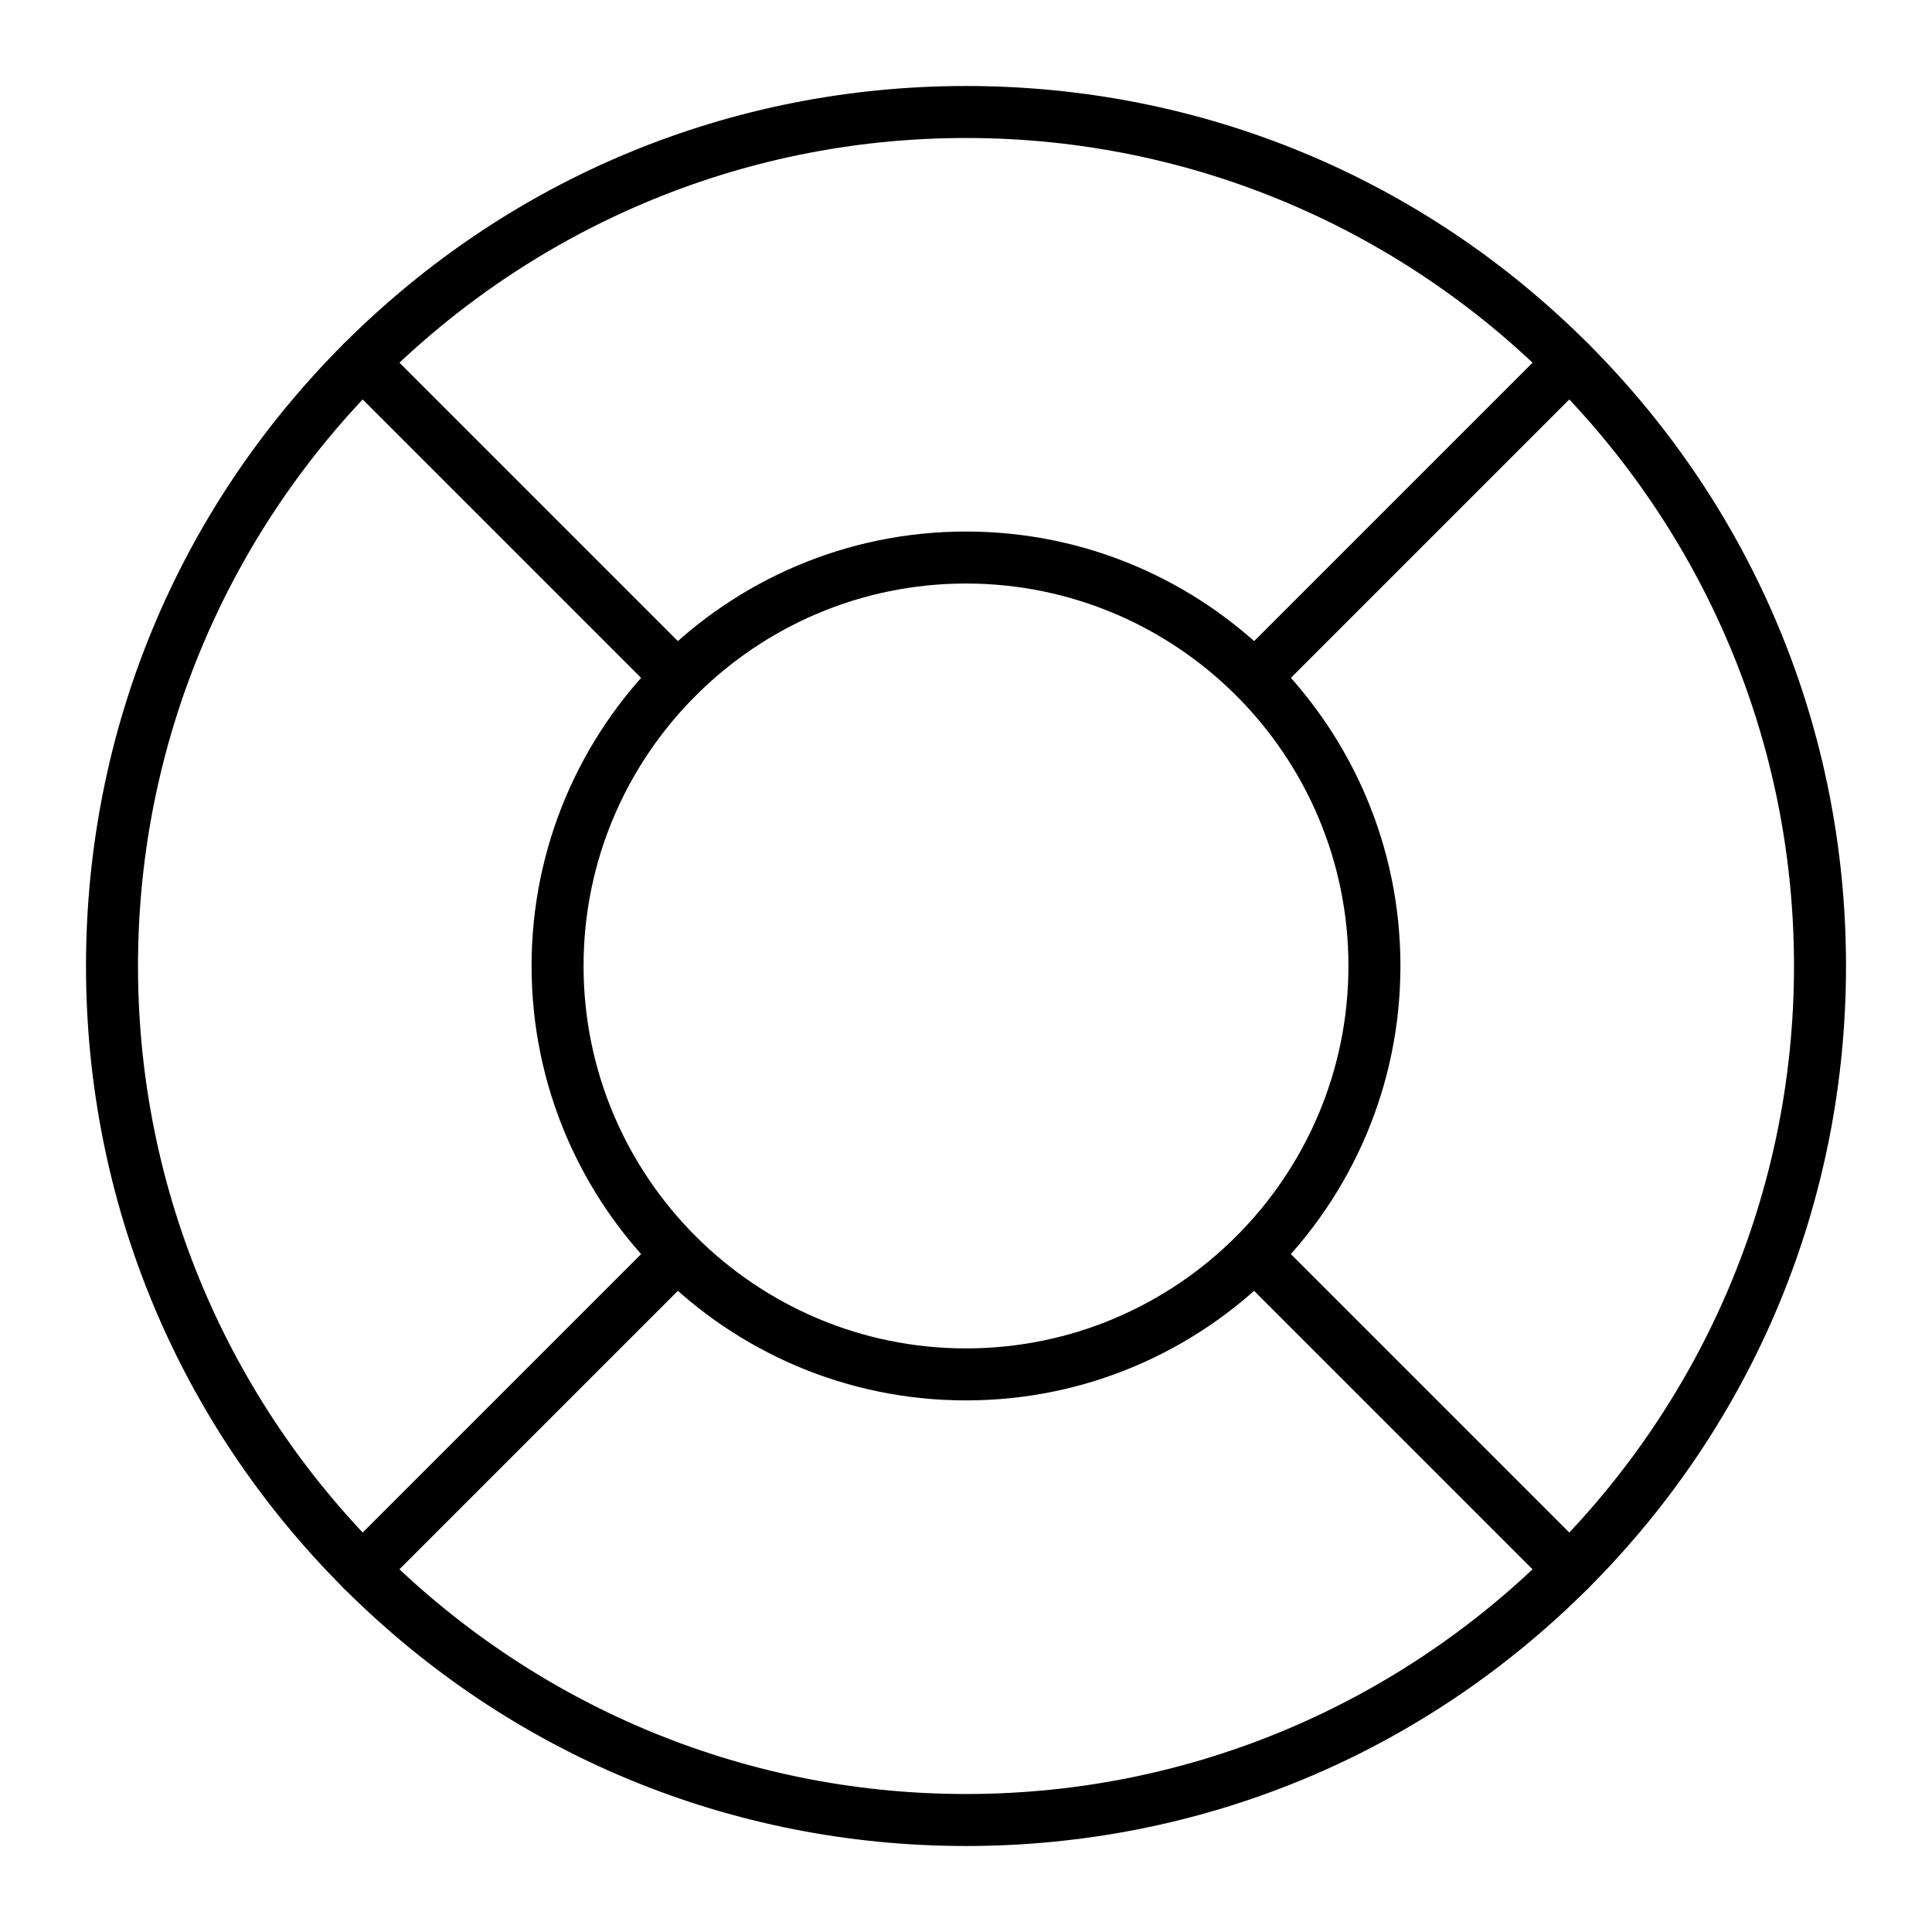 <?xml version="1.0" encoding="UTF-8"?>
<!-- Uploaded to: ICON Repo, www.svgrepo.com, Generator: ICON Repo Mixer Tools -->
<svg fill="#000000" width="800px" height="800px" version="1.1" viewBox="144 144 512 512" xmlns="http://www.w3.org/2000/svg">
 <g>
  <path d="m400 633.21c-62.293 0-120.86-24.258-164.9-68.305-44.051-44.047-68.309-102.61-68.309-164.9 0-62.293 24.258-120.86 68.305-164.91s102.61-68.305 164.91-68.305 120.86 24.258 164.9 68.305 68.305 102.61 68.305 164.91-24.258 120.86-68.305 164.9-102.61 68.305-164.9 68.305zm0-452.64c-121 0-219.43 98.438-219.43 219.43s98.438 219.43 219.43 219.43 219.43-98.438 219.43-219.43c-0.004-121-98.438-219.43-219.43-219.43z"/>
  <path d="m400 515.12c-63.48 0-115.13-51.645-115.13-115.13 0-63.48 51.645-115.13 115.13-115.13 63.48 0 115.13 51.645 115.13 115.13-0.004 63.484-51.648 115.13-115.13 115.13zm0-216.48c-55.887 0-101.35 45.469-101.35 101.35 0 55.887 45.469 101.35 101.35 101.35 55.887 0 101.35-45.469 101.35-101.35 0-55.883-45.469-101.35-101.35-101.35z"/>
  <path d="m323.46 330.35c-1.762 0-3.527-0.672-4.871-2.016l-83.496-83.496c-2.691-2.688-2.691-7.051 0-9.742 2.688-2.688 7.051-2.688 9.742 0l83.496 83.496c2.691 2.688 2.691 7.051 0 9.742-1.344 1.344-3.109 2.016-4.871 2.016z"/>
  <path d="m560.03 566.92c-1.762 0-3.527-0.672-4.871-2.016l-83.496-83.496c-2.688-2.691-2.688-7.051 0-9.742 2.691-2.688 7.051-2.688 9.742 0l83.496 83.496c2.688 2.691 2.688 7.051 0 9.742-1.344 1.344-3.109 2.016-4.871 2.016z"/>
  <path d="m476.54 330.35c-1.762 0-3.527-0.672-4.871-2.016-2.688-2.691-2.688-7.051 0-9.742l83.496-83.496c2.691-2.688 7.051-2.688 9.742 0 2.688 2.691 2.688 7.051 0 9.742l-83.496 83.496c-1.344 1.344-3.109 2.016-4.871 2.016z"/>
  <path d="m239.96 566.92c-1.762 0-3.527-0.672-4.871-2.016-2.691-2.691-2.691-7.051 0-9.742l83.496-83.496c2.688-2.688 7.051-2.688 9.742 0 2.691 2.691 2.691 7.051 0 9.742l-83.496 83.496c-1.344 1.344-3.106 2.016-4.871 2.016z"/>
 </g>
</svg>